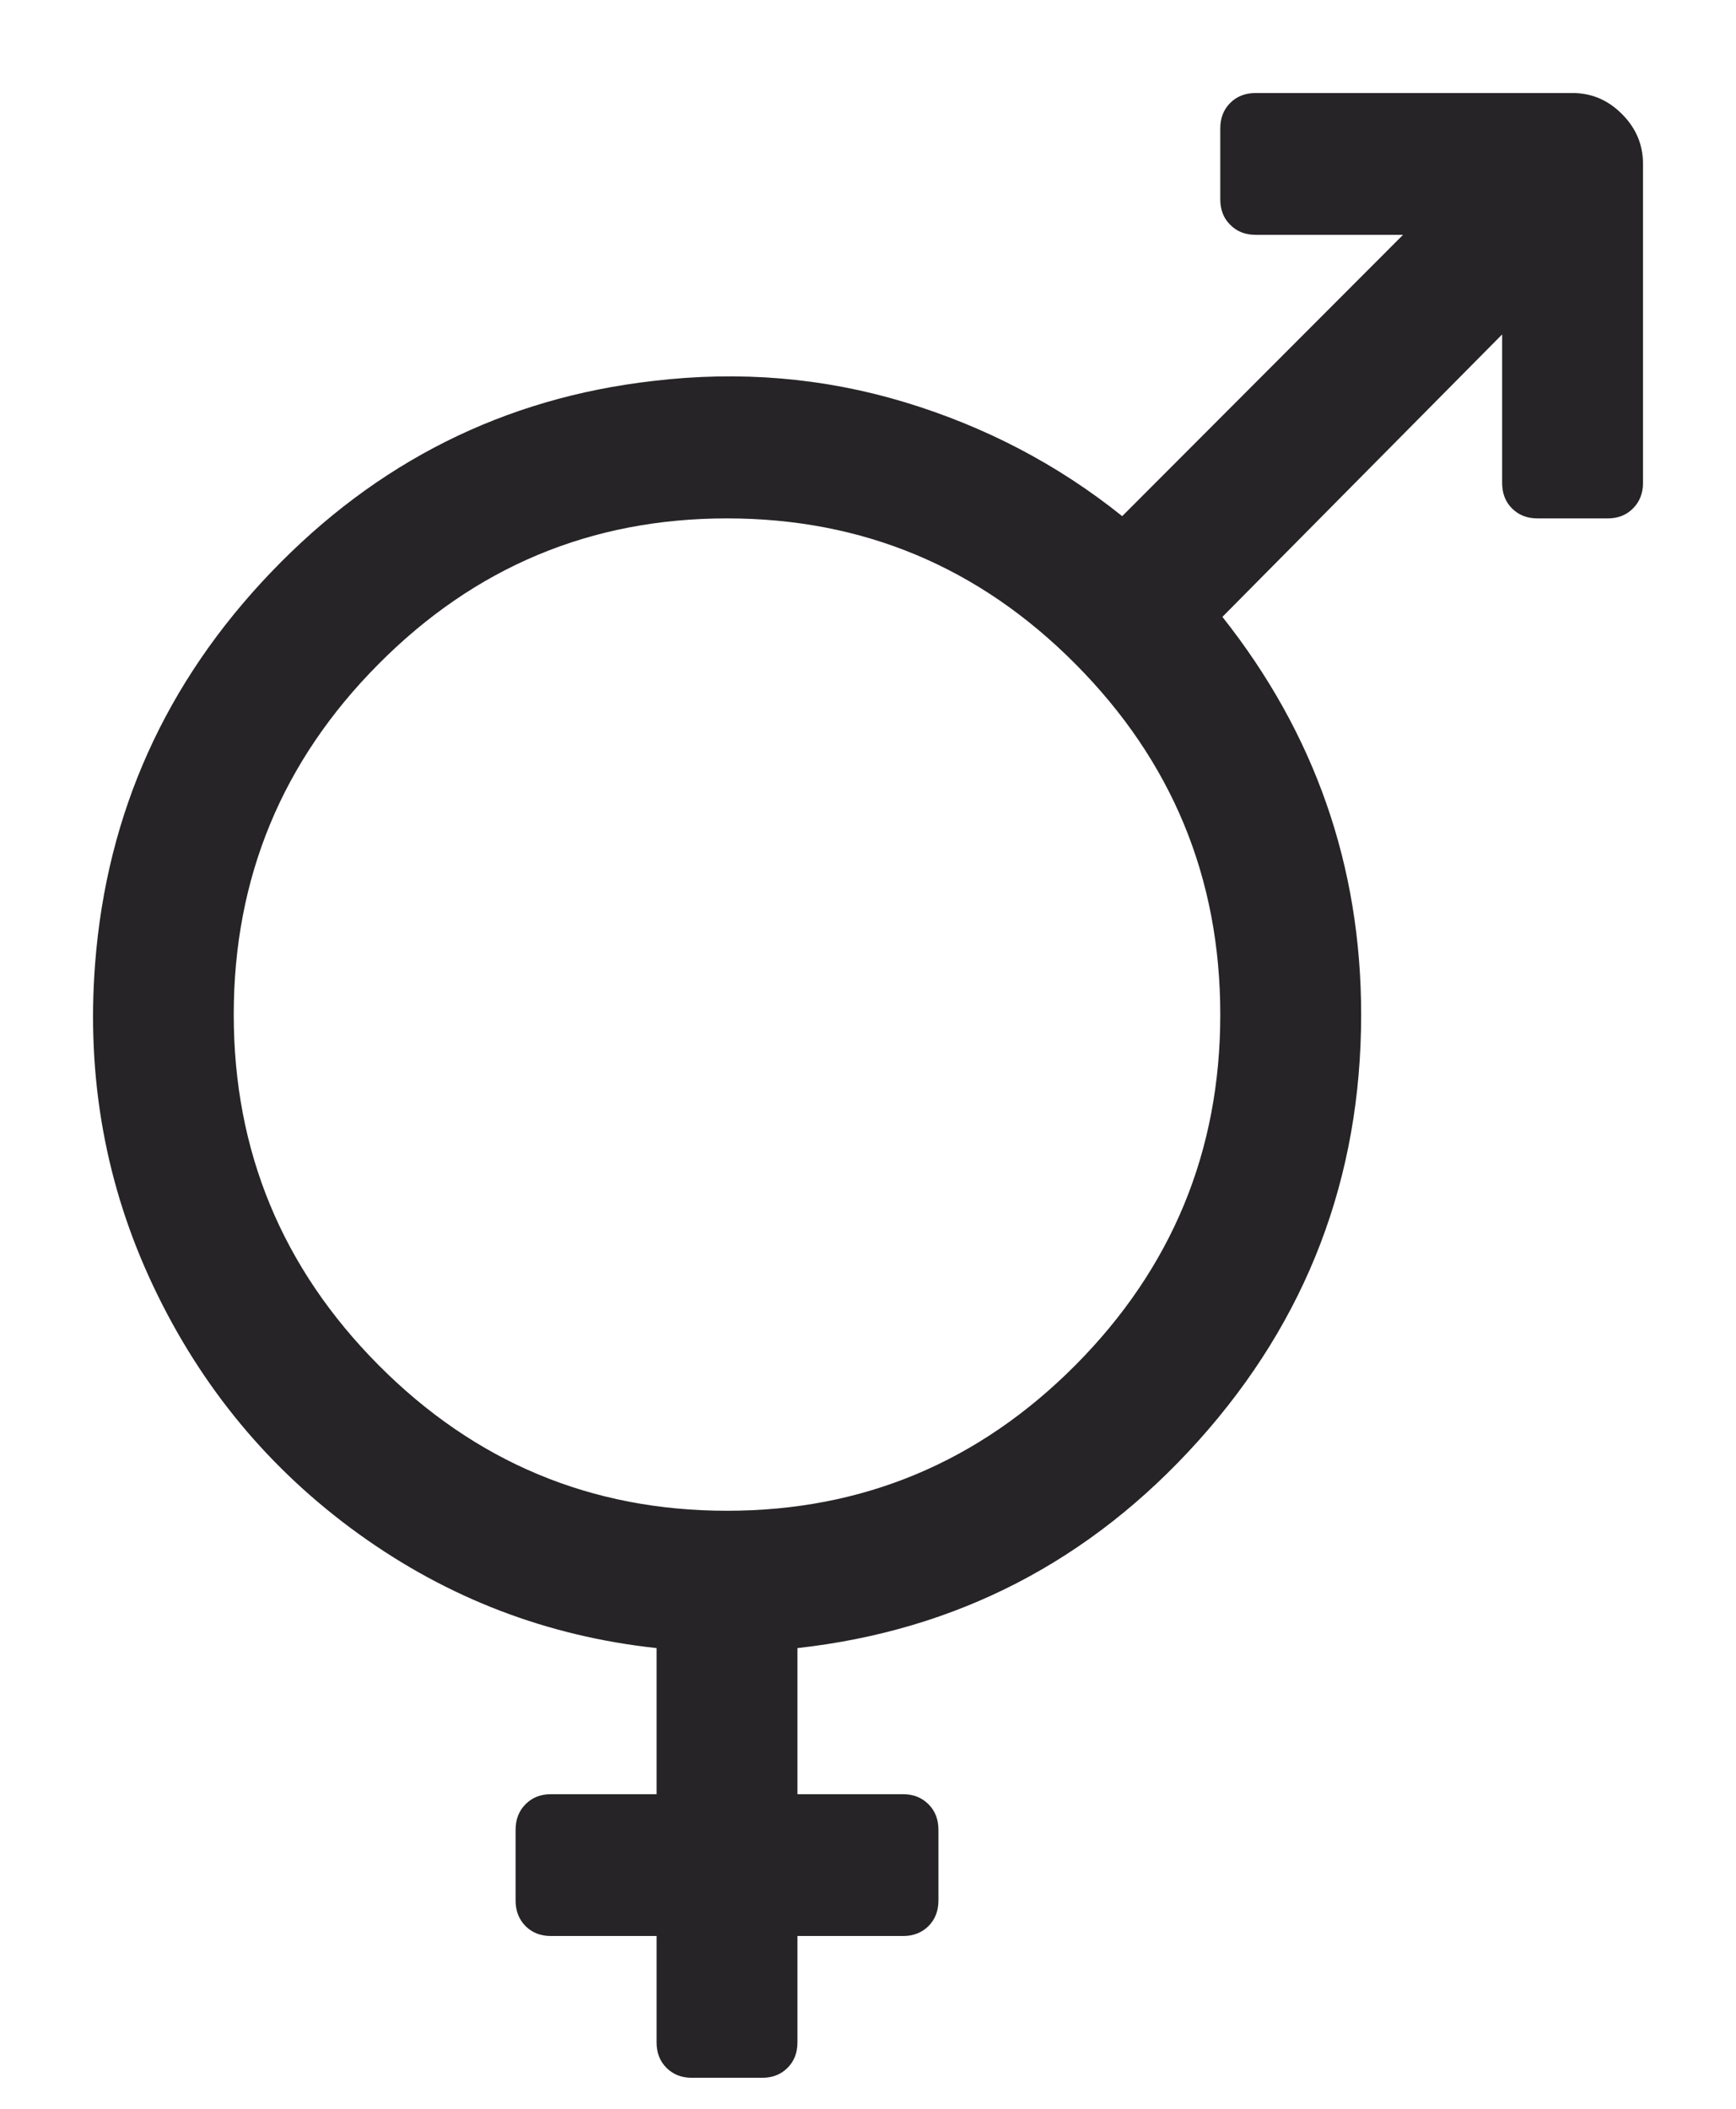 <svg xmlns="http://www.w3.org/2000/svg" fill="none" viewBox="0 0 14 17" height="17" width="14">
<path fill="#262426" d="M9.841 1.036C9.841 0.952 9.867 0.884 9.921 0.83C9.974 0.777 10.042 0.75 10.125 0.75H12.682C12.836 0.75 12.969 0.807 13.081 0.92C13.194 1.033 13.25 1.167 13.25 1.321V3.893C13.25 3.976 13.223 4.045 13.17 4.098C13.117 4.152 13.049 4.179 12.966 4.179H12.398C12.315 4.179 12.247 4.152 12.193 4.098C12.14 4.045 12.114 3.976 12.114 3.893V2.696L9.858 4.973C10.604 5.914 10.977 6.982 10.977 8.179C10.977 9.494 10.54 10.638 9.667 11.612C8.794 12.585 7.716 13.143 6.431 13.286V14.464H7.284C7.366 14.464 7.434 14.491 7.488 14.545C7.541 14.598 7.568 14.667 7.568 14.75V15.321C7.568 15.405 7.541 15.473 7.488 15.527C7.434 15.58 7.366 15.607 7.284 15.607H6.431V16.464C6.431 16.548 6.405 16.616 6.351 16.67C6.298 16.723 6.23 16.75 6.147 16.75H5.579C5.496 16.75 5.428 16.723 5.375 16.67C5.321 16.616 5.295 16.548 5.295 16.464V15.607H4.442C4.359 15.607 4.291 15.58 4.238 15.527C4.185 15.473 4.158 15.405 4.158 15.321V14.75C4.158 14.667 4.185 14.598 4.238 14.545C4.291 14.491 4.359 14.464 4.442 14.464H5.295V13.286C4.413 13.191 3.612 12.884 2.893 12.366C2.174 11.848 1.622 11.183 1.237 10.37C0.852 9.558 0.696 8.69 0.767 7.768C0.861 6.554 1.335 5.501 2.187 4.612C3.04 3.722 4.067 3.208 5.268 3.071C5.967 2.988 6.641 3.045 7.292 3.241C7.944 3.438 8.53 3.744 9.05 4.161L11.315 1.893H10.125C10.042 1.893 9.974 1.866 9.921 1.812C9.867 1.759 9.841 1.69 9.841 1.607V1.036ZM5.863 12.179C6.958 12.179 7.895 11.787 8.673 11.005C9.451 10.222 9.841 9.28 9.841 8.179C9.841 7.077 9.451 6.135 8.673 5.353C7.895 4.57 6.958 4.179 5.863 4.179C4.768 4.179 3.831 4.57 3.053 5.353C2.275 6.135 1.885 7.077 1.885 8.179C1.885 9.28 2.275 10.222 3.053 11.005C3.831 11.787 4.768 12.179 5.863 12.179Z"></path>
</svg>
